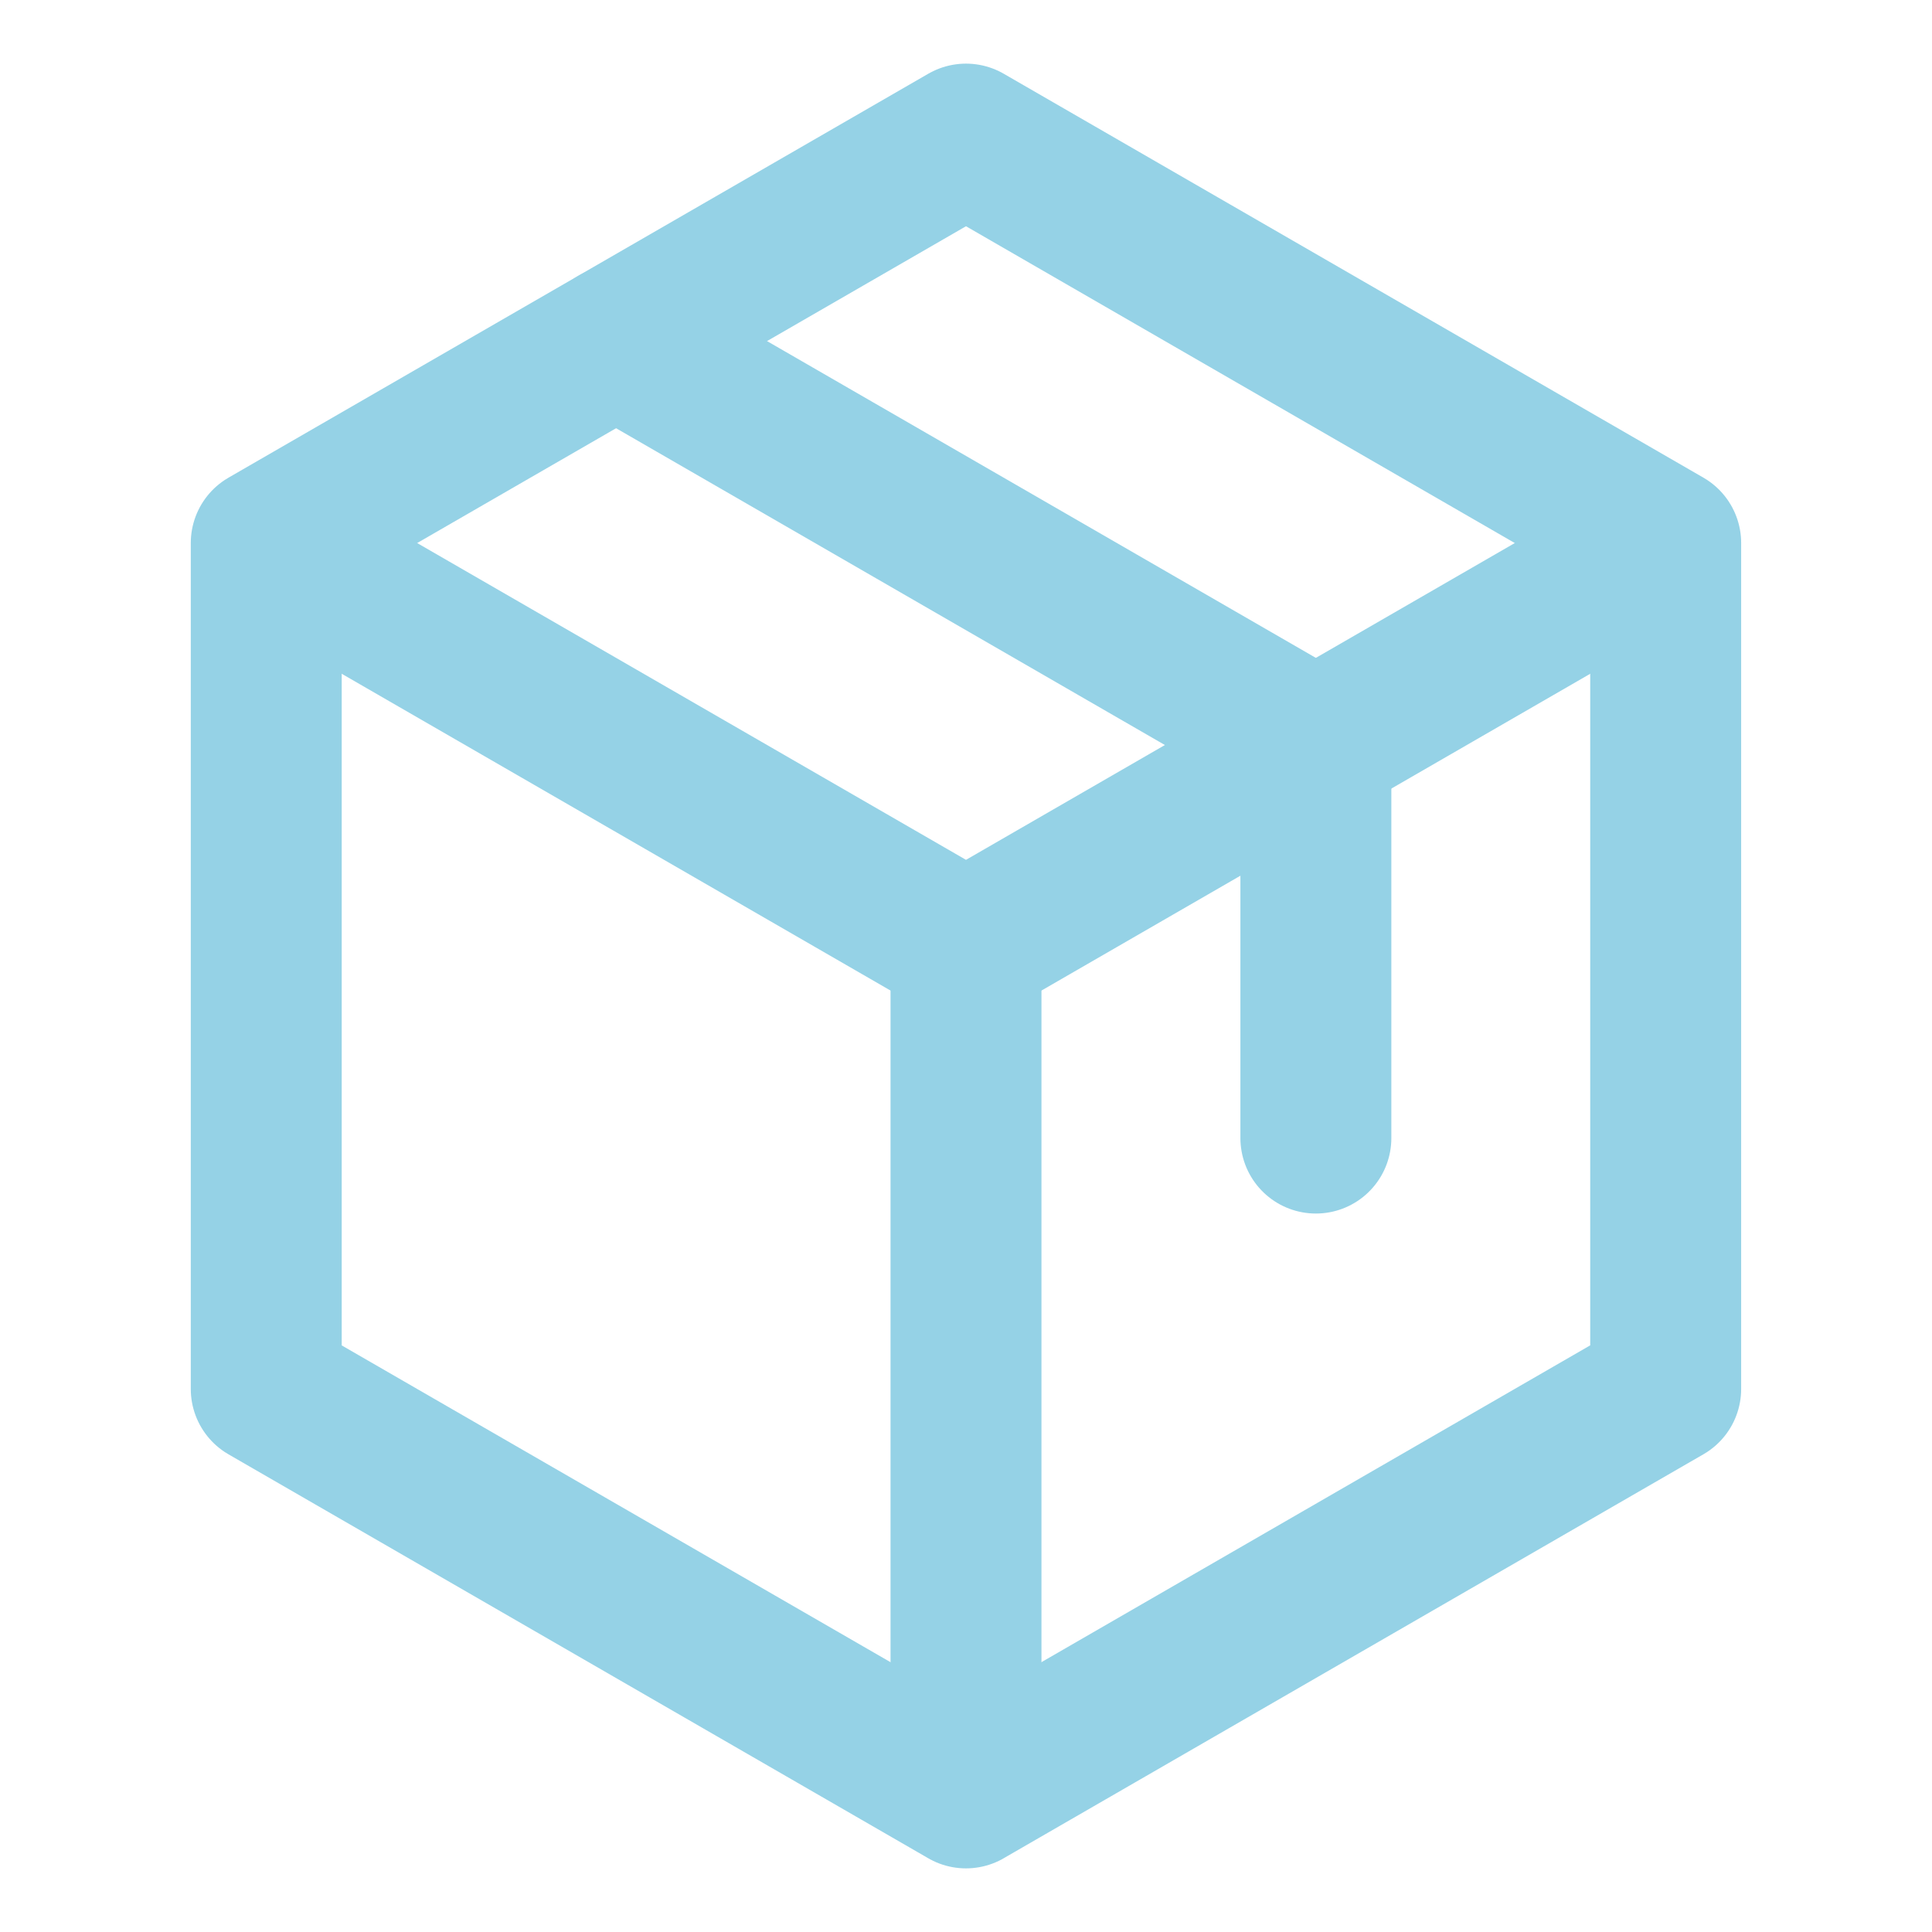 <svg xmlns="http://www.w3.org/2000/svg" width="32" height="32" fill="none"><path stroke="#95D2E6" stroke-linecap="round" stroke-linejoin="round" stroke-width="2.5" d="m16 29.696-11.59-6.69V8.994L16 2.304l11.589 6.69v14.011l-11.59 6.691Z"/><path stroke="#95D2E6" stroke-linejoin="round" stroke-width="2.5" d="M4.41 8.995 16 15.685l11.589-6.69"/><path stroke="#95D2E6" stroke-linecap="round" stroke-linejoin="round" stroke-width="2.5" d="m10.205 5.65 11.59 6.69v6.51"/><path stroke="#95D2E6" stroke-linejoin="round" stroke-width="2.5" d="M16 15.686v14.01"/></svg>